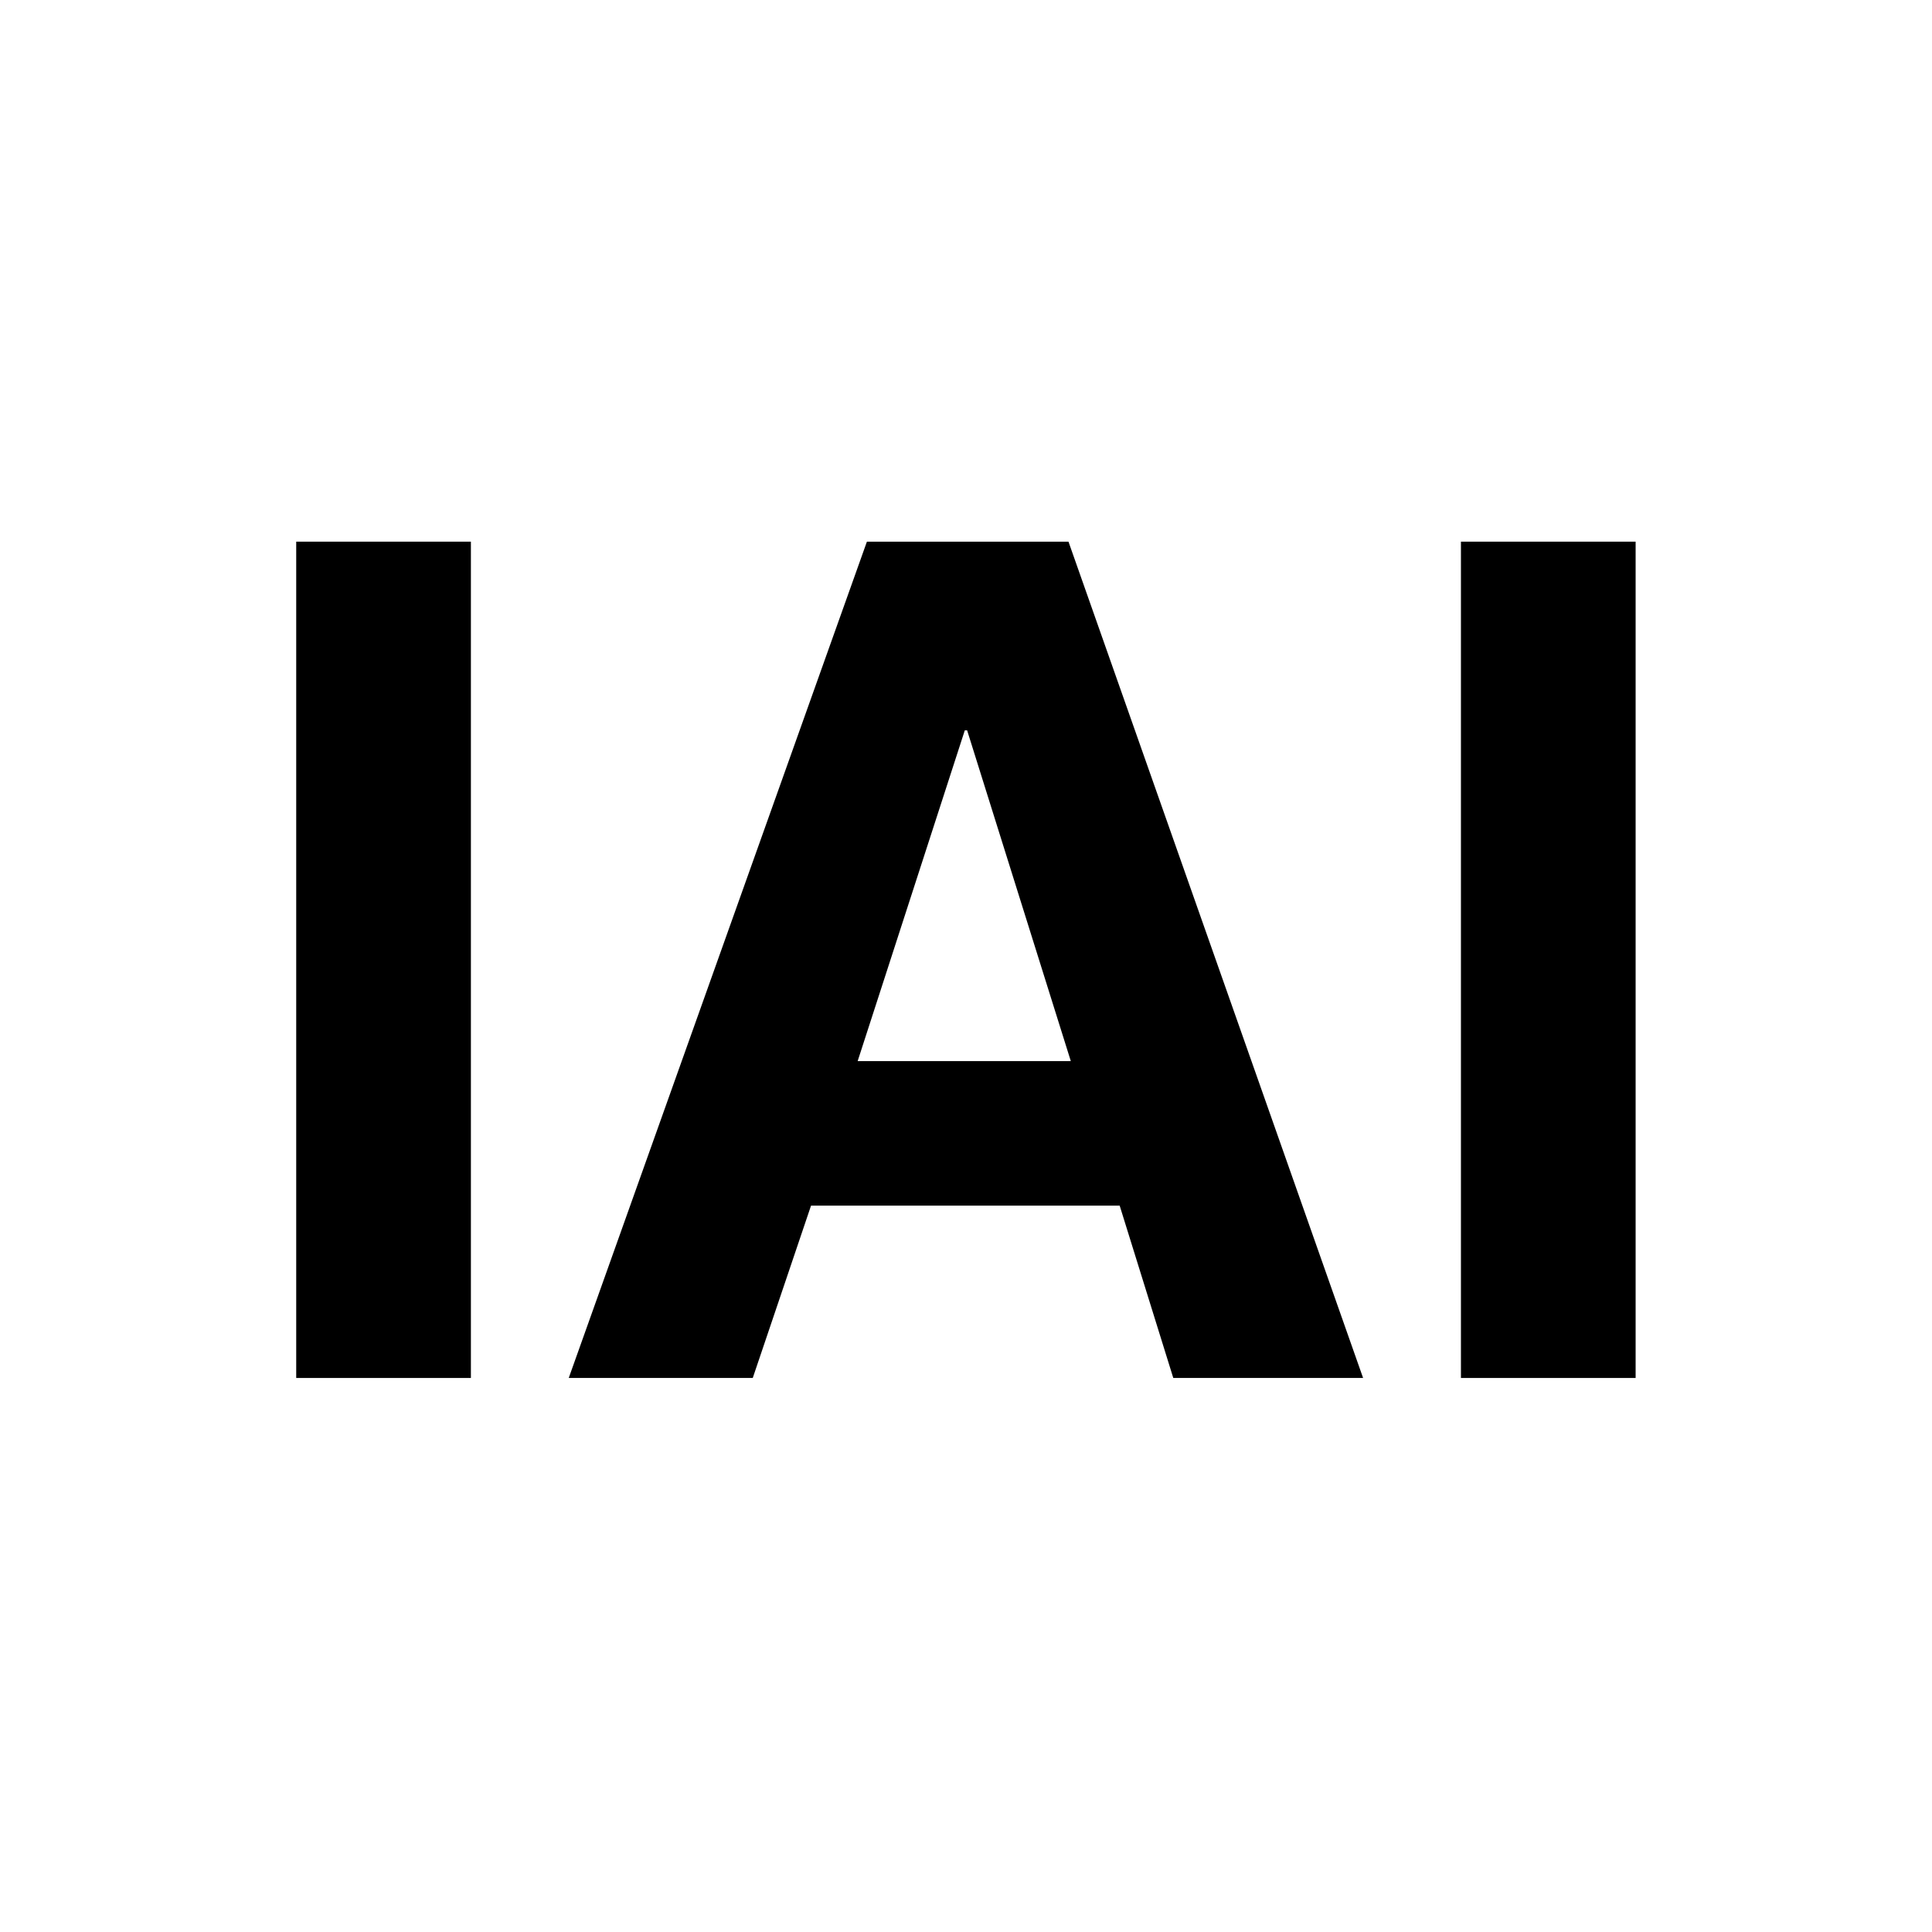 <svg xmlns="http://www.w3.org/2000/svg" xmlns:xlink="http://www.w3.org/1999/xlink" width="100%" height="100%" viewBox="0 0 375 375" preserveAspectRatio="xMidYMid meet" version="1.0"><defs><g/></defs><g fill="#000000" fill-opacity="1"><g transform="translate(43.026, 267.464)"><g><path d="M 14.469 0 L 14.469 -162.328 L 48.375 -162.328 L 48.375 0 Z M 14.469 0 "/></g></g></g><g fill="#000000" fill-opacity="1"><g transform="translate(105.875, 267.464)"><g><path d="M 121.859 0 L 111.453 -33.453 L 51.547 -33.453 L 40.234 0 L 4.516 0 L 62.391 -162.328 L 101.516 -162.328 L 158.703 0 Z M 101.969 -61.5 L 81.844 -125.703 L 81.391 -125.703 L 60.594 -61.5 Z M 101.969 -61.5 "/></g></g></g><g fill="#000000" fill-opacity="1"><g transform="translate(269.099, 267.464)"><g><path d="M 14.469 0 L 14.469 -162.328 L 48.375 -162.328 L 48.375 0 Z M 14.469 0 "/></g></g></g></svg>